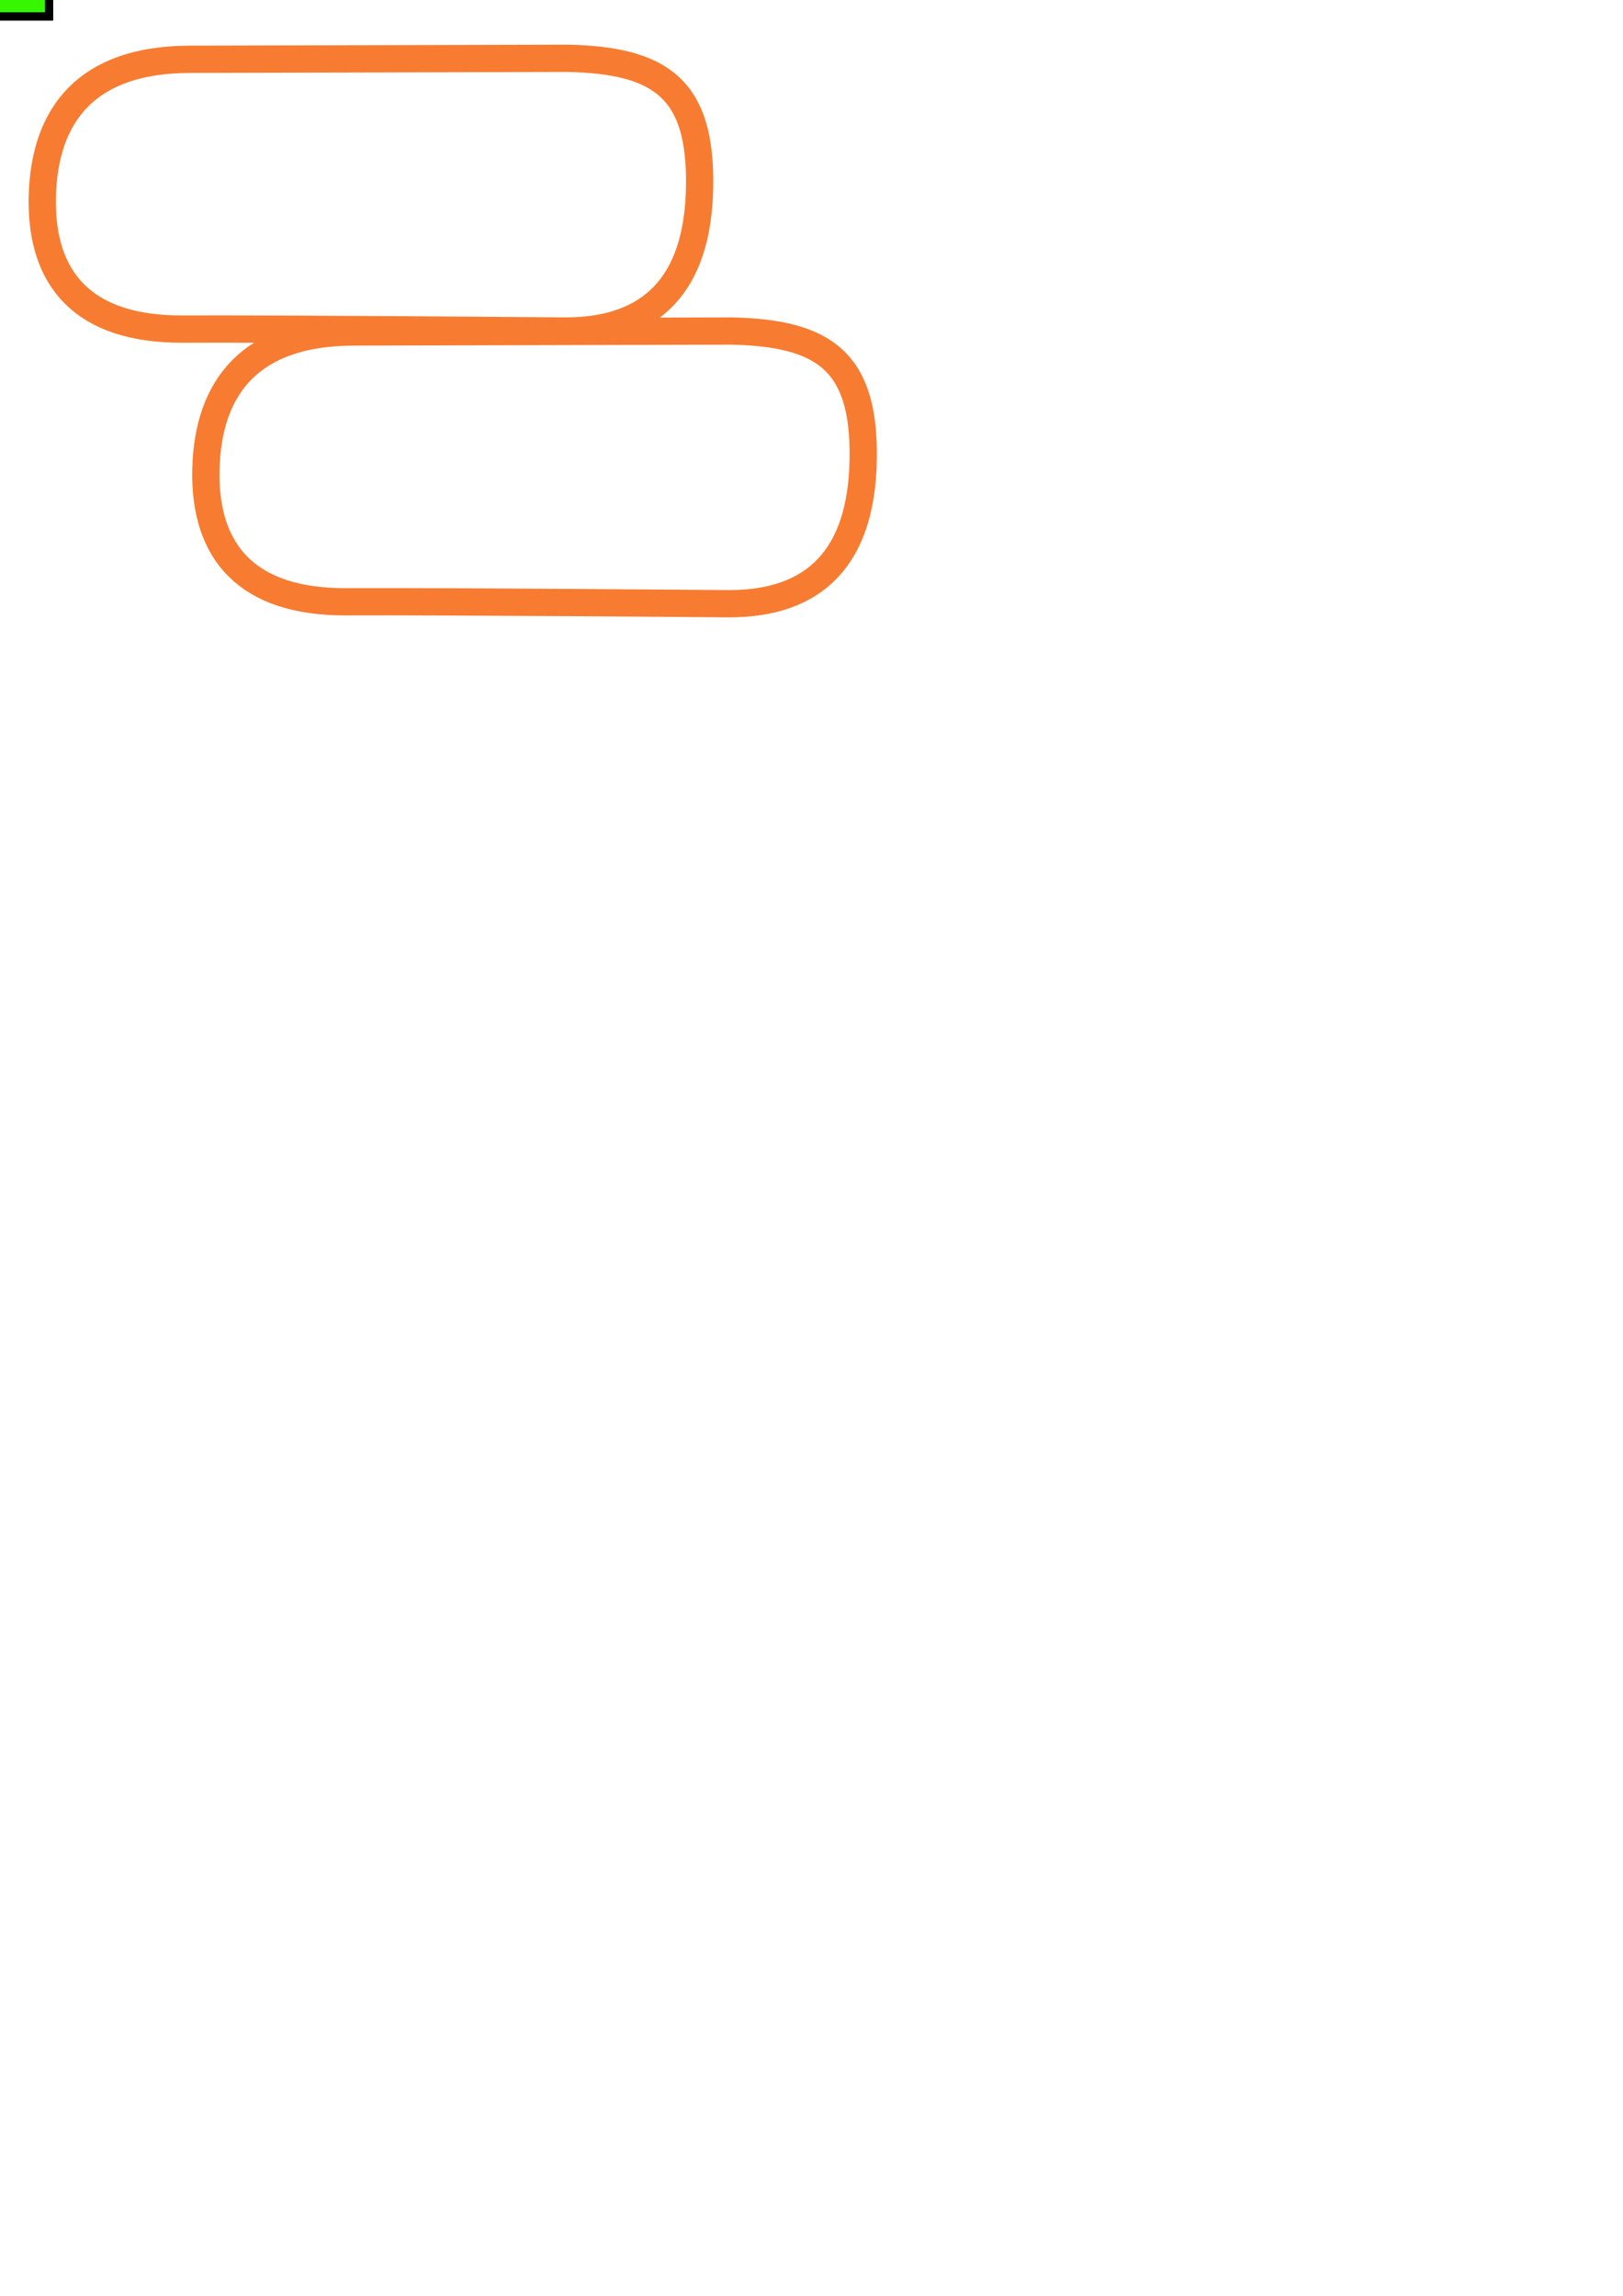 <?xml version="1.0" encoding="UTF-8" standalone="no"?>
<!-- Generator: Adobe Illustrator 12.0.1, SVG Export Plug-In . SVG Version: 6.00 Build 51448)  -->
<svg
   xmlns:dc="http://purl.org/dc/elements/1.1/"
   xmlns:cc="http://web.resource.org/cc/"
   xmlns:rdf="http://www.w3.org/1999/02/22-rdf-syntax-ns#"
   xmlns:svg="http://www.w3.org/2000/svg"
   xmlns="http://www.w3.org/2000/svg"
   xmlns:xlink="http://www.w3.org/1999/xlink"
   xmlns:sodipodi="http://sodipodi.sourceforge.net/DTD/sodipodi-0.dtd"
   xmlns:inkscape="http://www.inkscape.org/namespaces/inkscape"
   version="1.1"
   id="svg2"
   inkscape:output_extension="org.inkscape.output.svg.inkscape"
   sodipodi:version="0.32"
   inkscape:version="0.45.1"
   sodipodi:docbase="C:\Documents and Settings\David McQuillan\My Documents\brc\web\pancursal"
   sodipodi:docname="crash_1.svg"
   width="595.275"
   height="841.89"
   viewBox="0 0 595.275 841.89"
   overflow="visible"
   enable-background="new 0 0 595.275 841.89"
   xml:space="preserve"><defs
   id="defs11" />
<sodipodi:namedview
   inkscape:cx="175.97339"
   pagecolor="#ffffff"
   borderopacity="1.0"
   inkscape:document-units="px"
   inkscape:zoom="0.98994949"
   bordercolor="#666666"
   guidetolerance="10"
   showgrid="true"
   inkscape:cy="809.95353"
   gridtolerance="10000"
   id="base"
   inkscape:pageopacity="0.0"
   objecttolerance="10"
   inkscape:pageshadow="2"
   inkscape:window-x="44"
   inkscape:window-height="652"
   inkscape:window-y="58"
   inkscape:current-layer="svg2"
   inkscape:window-width="898">
	</sodipodi:namedview>
<g
   id="layer1"
   inkscape:label="Layer 1"
   inkscape:groupmode="layer">
	<path
   id="trainpath1"
   sodipodi:nodetypes="ccczszz"
   d="M 15.523,72.103 C 16.237,41.88 31.952,21.746 69.809,21.746 L 208.023,21.389 C 242.794,22.039 257.192,32.929 256.595,68.532 C 255.998,104.116 239.101,121.553 206.952,121.389 C 206.952,121.389 103.399,120.508 66.952,120.675 C 30.497,120.843 14.809,102.326 15.523,72.103 z "
   style="fill:none;stroke:#f77c31;stroke-width:10;stroke-miterlimit:4;stroke-dasharray:none" />
<path
   id="trainpath2"
   sodipodi:nodetypes="ccczszz"
   d="M 75.523,172.103 C 76.237,141.88 91.952,121.746 129.809,121.746 L 268.023,121.389 C 302.794,122.039 317.192,132.929 316.595,168.532 C 315.998,204.116 299.101,221.553 266.952,221.389 C 266.952,221.389 163.399,220.508 126.952,220.675 C 90.497,220.843 74.809,202.326 75.523,172.103 z "
   style="fill:none;stroke:#f77c31;stroke-width:10;stroke-miterlimit:4;stroke-dasharray:none" /></g>
	<rect
   id="engine1"
   x="-18"
   y="-6"
   height="12"
   width="36"
   style="fill:#0000f7;stroke:#000000;stroke-width:3">
		<animateMotion
   fill="remove"
   additive="replace"
   restart="always"
   calcMode="paced"
   accumulate="none"
   repeatCount="indefinite"
   rotate="auto"
   dur="7s"
   id="animateMotion7">
		<mpath
   xlink:href="#trainpath1"
   id="mpath9" />
	</animateMotion>
	</rect>
	<rect
   id="engine2"
   x="-18"
   y="-6"
   height="12"
   width="36"
   style="fill:#37f700;stroke:#000000;stroke-width:3;fill-opacity:1">
		<animateMotion
   fill="remove"
   additive="replace"
   restart="always"
   calcMode="paced"
   accumulate="none"
   repeatCount="indefinite"
   rotate="auto"
   dur="6s"
   id="animateMotion13">
		<mpath
   xlink:href="#trainpath2"
   id="mpath15" />
	</animateMotion>
	</rect>
</svg>
